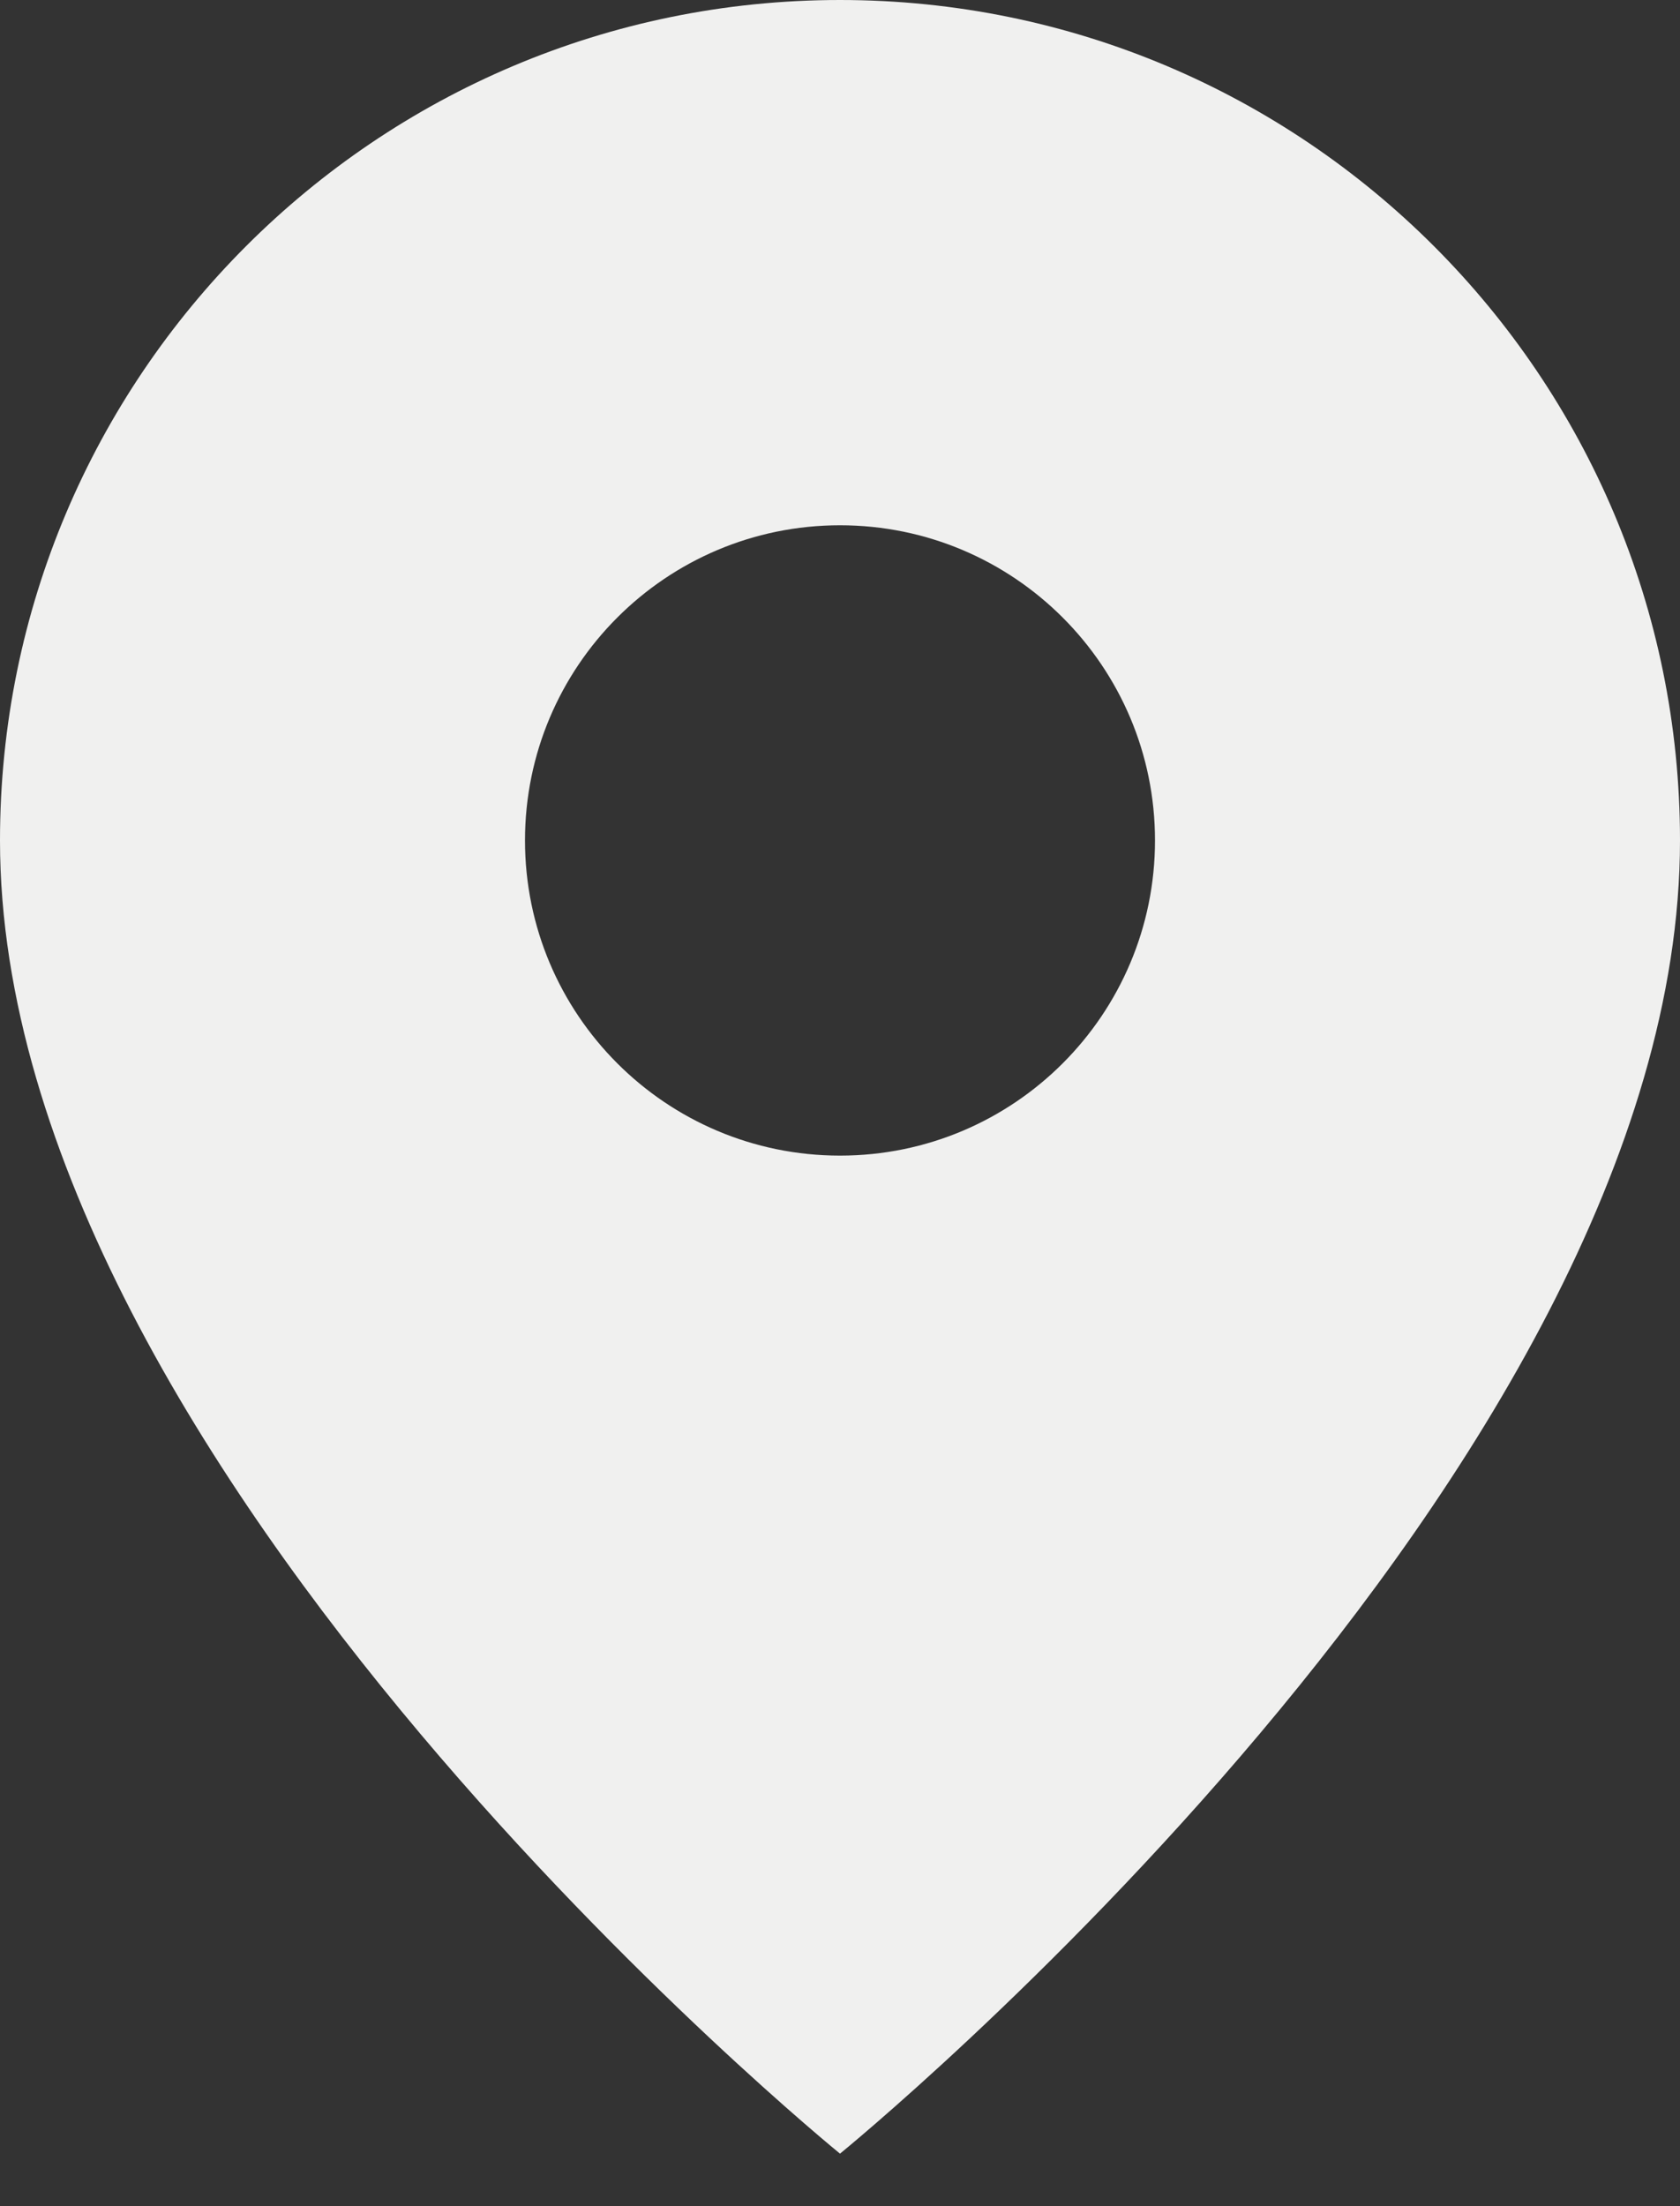 <?xml version="1.0" encoding="UTF-8"?> <svg xmlns="http://www.w3.org/2000/svg" width="16" height="21" viewBox="0 0 16 21" fill="none"><rect x="0" y="0" width="16" height="21" fill="#333333" stroke="none"/><path fill-rule="evenodd" clip-rule="evenodd" d="M8 20.5C8 20.5 16 14 16 8C16 3.582 12.418 0 8 0C3.582 0 0 3.582 0 8C0 14 8 20.5 8 20.5ZM8 11C9.657 11 11 9.657 11 8C11 6.343 9.657 5 8 5C6.343 5 5 6.343 5 8C5 9.657 6.343 11 8 11Z" fill="#F0F0EF"></path></svg> 